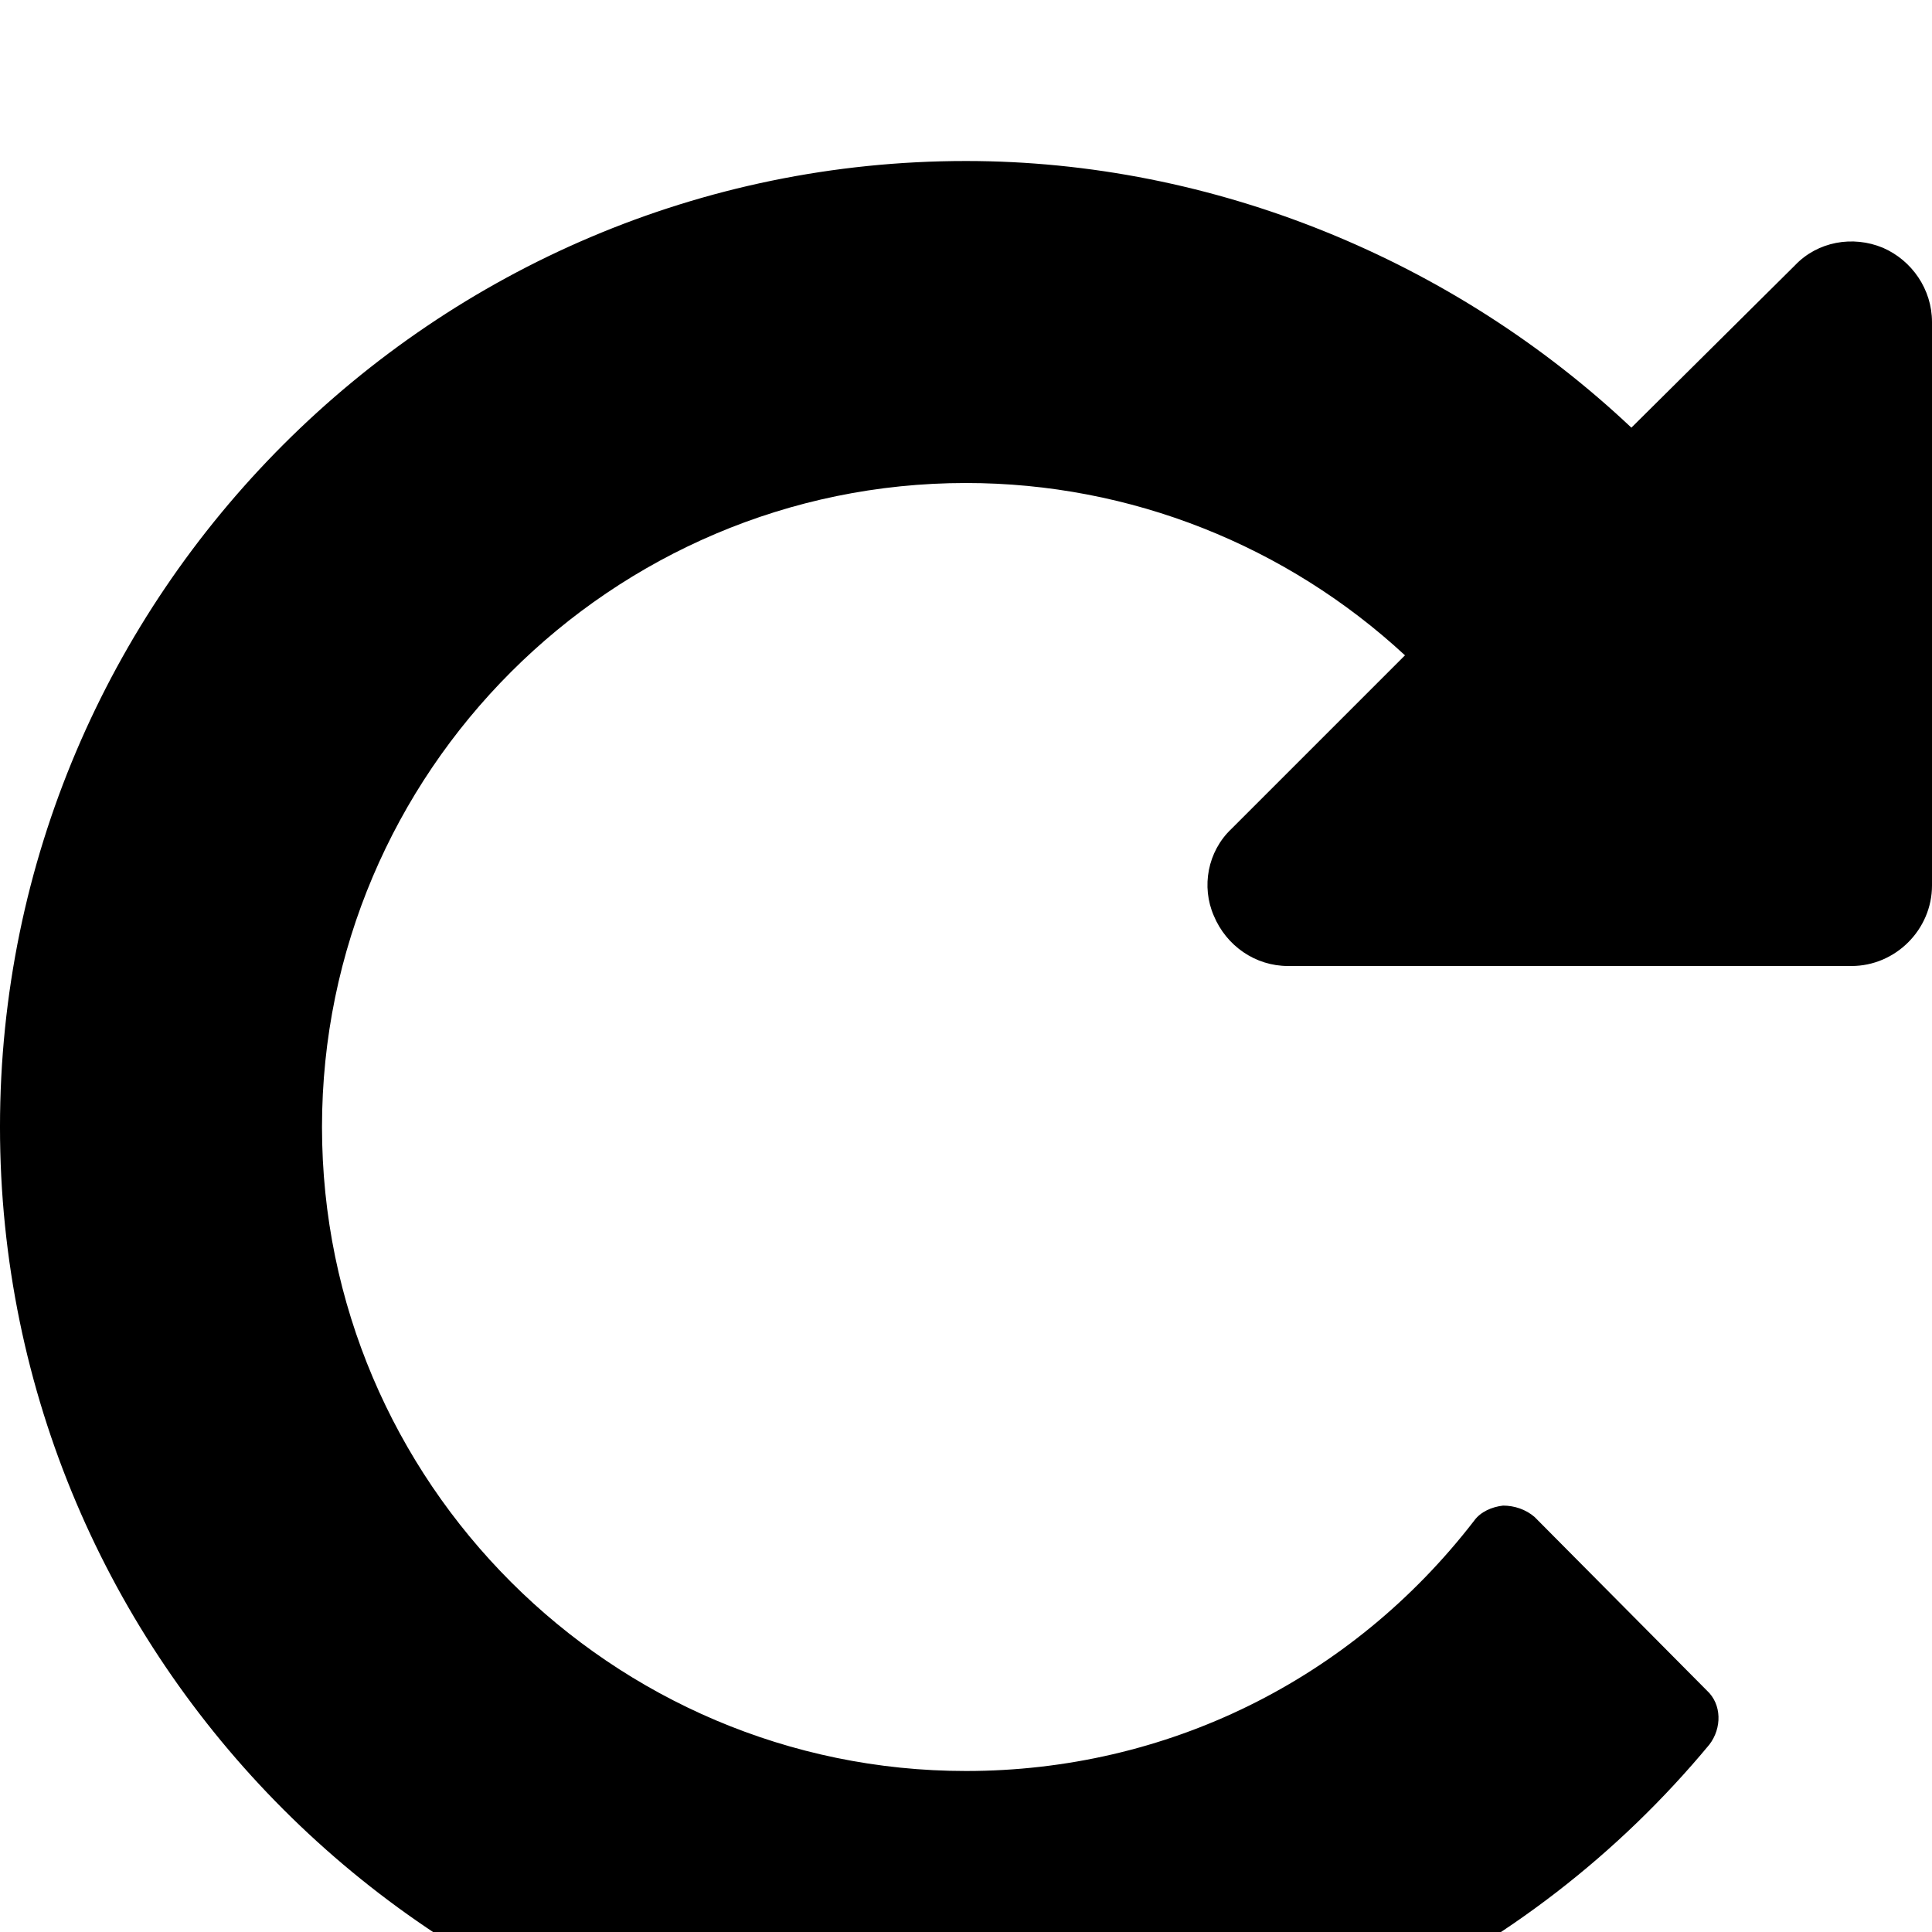 <?xml version="1.0" standalone="no"?>
<svg width="1536px" height="1536px" version="1.1" xmlns="http://www.w3.org/2000/svg">
    <path transform="scale(1, -1) translate(0, -1536)" glyph-name="repeat" unicode="&#xf01e;" 

d="M1536 1280v-448c0 -35 -29 -64 -64 -64h-448c-26 0 -49 16 -59 40c-10 23 -5 51 14 69l138 138c-94 87 -218 137 -349 137c-282 0 -512 -230 -512 -512s230 -512 512 -512c159 0 306 72 404 199c5 7 14 11 23 12c9 0 18 -3 25 -9l137 -138c12 -11 12 -30 2 -43
c-146 -176 -362 -277 -591 -277c-423 0 -768 345 -768 768s345 768 768 768c197 0 388 -79 529 -212l130 129c18 19 46 24 70 14c23 -10 39 -33 39 -59z" />
</svg>